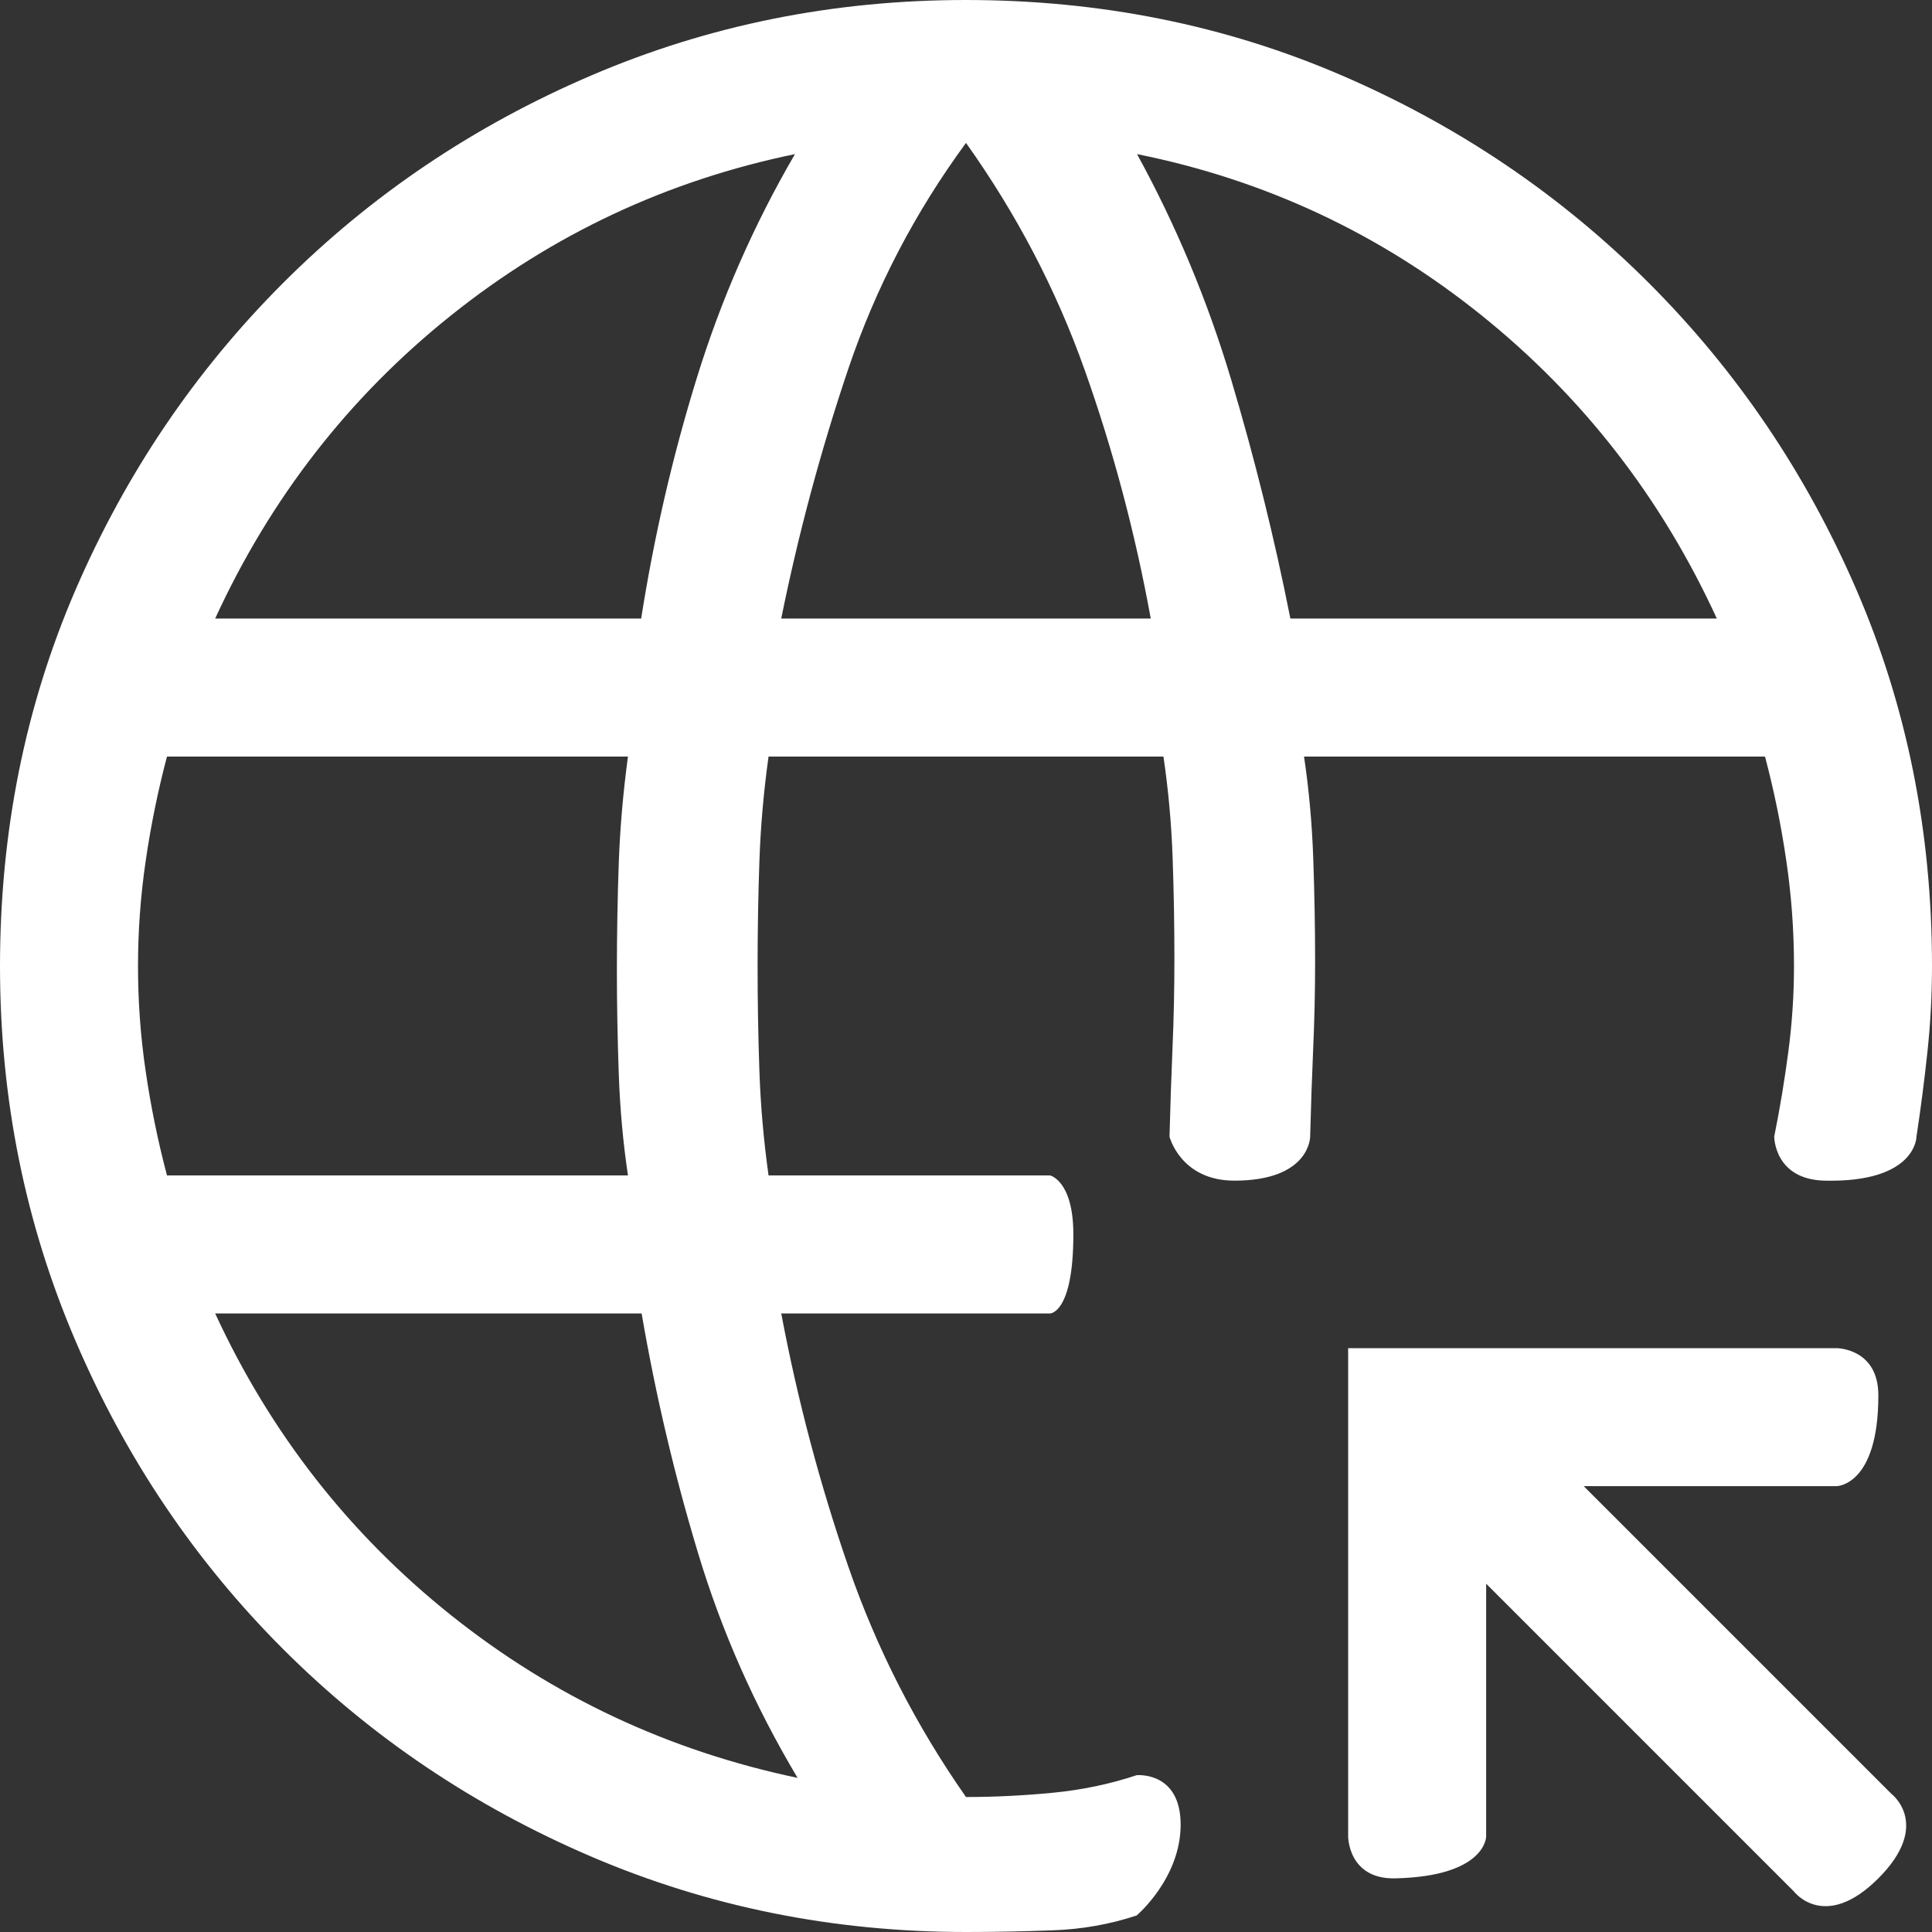 <svg width="30" height="30" viewBox="0 0 30 30" fill="none" xmlns="http://www.w3.org/2000/svg">
<rect x="0" y="0" width="30" height="30" fill="#333333" stroke="none"/>
<path d="M27.857 29.372L23.077 24.592V28.517C23.077 28.517 23.077 29.134 21.667 29.167C20.934 29.184 20.934 28.517 20.934 28.517V20.934H28.517C28.517 20.934 29.167 20.933 29.167 21.667C29.167 23.077 28.517 23.077 28.517 23.077H24.592L29.372 27.857C29.372 27.857 30 28.333 29.167 29.167C28.333 30 27.857 29.372 27.857 29.372ZM15 30C12.944 30 11.004 29.61 9.181 28.829C7.359 28.048 5.763 26.974 4.395 25.606C3.027 24.238 1.952 22.643 1.172 20.82C0.391 18.998 0 17.059 0 15.003C0 12.919 0.39 10.973 1.171 9.163C1.952 7.354 3.026 5.765 4.394 4.396C5.762 3.028 7.357 1.953 9.18 1.172C11.002 0.391 12.941 0 14.997 0C17.081 0 19.027 0.391 20.837 1.172C22.646 1.952 24.235 3.027 25.604 4.395C26.972 5.763 28.047 7.352 28.828 9.161C29.61 10.97 30 12.916 30 15C30 15.442 29.977 15.883 29.93 16.325C29.883 16.767 29.826 17.208 29.759 17.65C29.759 17.65 29.759 18.366 28.333 18.333C27.55 18.315 27.55 17.65 27.55 17.65C27.639 17.208 27.712 16.767 27.77 16.325C27.828 15.883 27.857 15.442 27.857 15C27.857 14.456 27.818 13.912 27.738 13.368C27.659 12.825 27.549 12.284 27.407 11.748H20.249C20.325 12.257 20.373 12.783 20.392 13.327C20.411 13.871 20.421 14.401 20.421 14.918C20.421 15.387 20.411 15.842 20.391 16.284C20.372 16.725 20.356 17.181 20.344 17.65C20.344 17.65 20.346 18.333 19.167 18.333C18.333 18.333 18.16 17.65 18.16 17.65C18.172 17.181 18.188 16.718 18.207 16.263C18.227 15.808 18.236 15.346 18.236 14.876C18.236 14.36 18.227 13.837 18.208 13.307C18.189 12.777 18.141 12.257 18.066 11.748H11.934C11.859 12.284 11.811 12.825 11.792 13.37C11.773 13.915 11.764 14.459 11.764 15.004C11.764 15.549 11.773 16.092 11.792 16.634C11.811 17.176 11.859 17.716 11.934 18.252H16.306C16.306 18.252 16.667 18.333 16.667 19.167C16.667 20.395 16.306 20.395 16.306 20.395H12.131C12.386 21.747 12.735 23.059 13.175 24.333C13.616 25.607 14.225 26.797 15 27.904C15.442 27.904 15.89 27.882 16.346 27.838C16.801 27.794 17.236 27.703 17.65 27.565C17.65 27.565 18.333 27.5 18.333 28.333C18.333 29.167 17.65 29.743 17.65 29.743C17.236 29.881 16.801 29.958 16.346 29.974C15.89 29.991 15.442 30 15 30ZM2.593 18.252H9.751C9.675 17.743 9.627 17.216 9.608 16.671C9.589 16.127 9.579 15.596 9.579 15.078C9.579 14.506 9.589 13.949 9.608 13.407C9.627 12.865 9.675 12.312 9.751 11.748H2.593C2.451 12.284 2.341 12.825 2.262 13.37C2.182 13.915 2.143 14.459 2.143 15.004C2.143 15.549 2.182 16.092 2.262 16.634C2.341 17.176 2.451 17.716 2.593 18.252ZM3.341 9.605H9.956C10.157 8.326 10.445 7.08 10.821 5.866C11.196 4.652 11.703 3.494 12.344 2.393C10.357 2.803 8.575 3.64 6.998 4.902C5.42 6.165 4.201 7.732 3.341 9.605ZM12.385 27.607C11.721 26.495 11.206 25.332 10.84 24.118C10.473 22.904 10.181 21.663 9.963 20.395H3.341C4.201 22.257 5.423 23.819 7.005 25.082C8.588 26.345 10.382 27.186 12.385 27.607ZM12.131 9.605H17.869C17.628 8.28 17.286 6.993 16.843 5.745C16.4 4.497 15.785 3.322 15 2.219C14.207 3.299 13.598 4.468 13.172 5.728C12.747 6.988 12.399 8.28 12.131 9.605ZM20.037 9.605H26.659C25.799 7.732 24.58 6.162 23.002 4.894C21.425 3.626 19.643 2.793 17.656 2.393C18.265 3.505 18.751 4.67 19.116 5.89C19.48 7.109 19.788 8.348 20.037 9.605Z" fill="white"/>
</svg>
